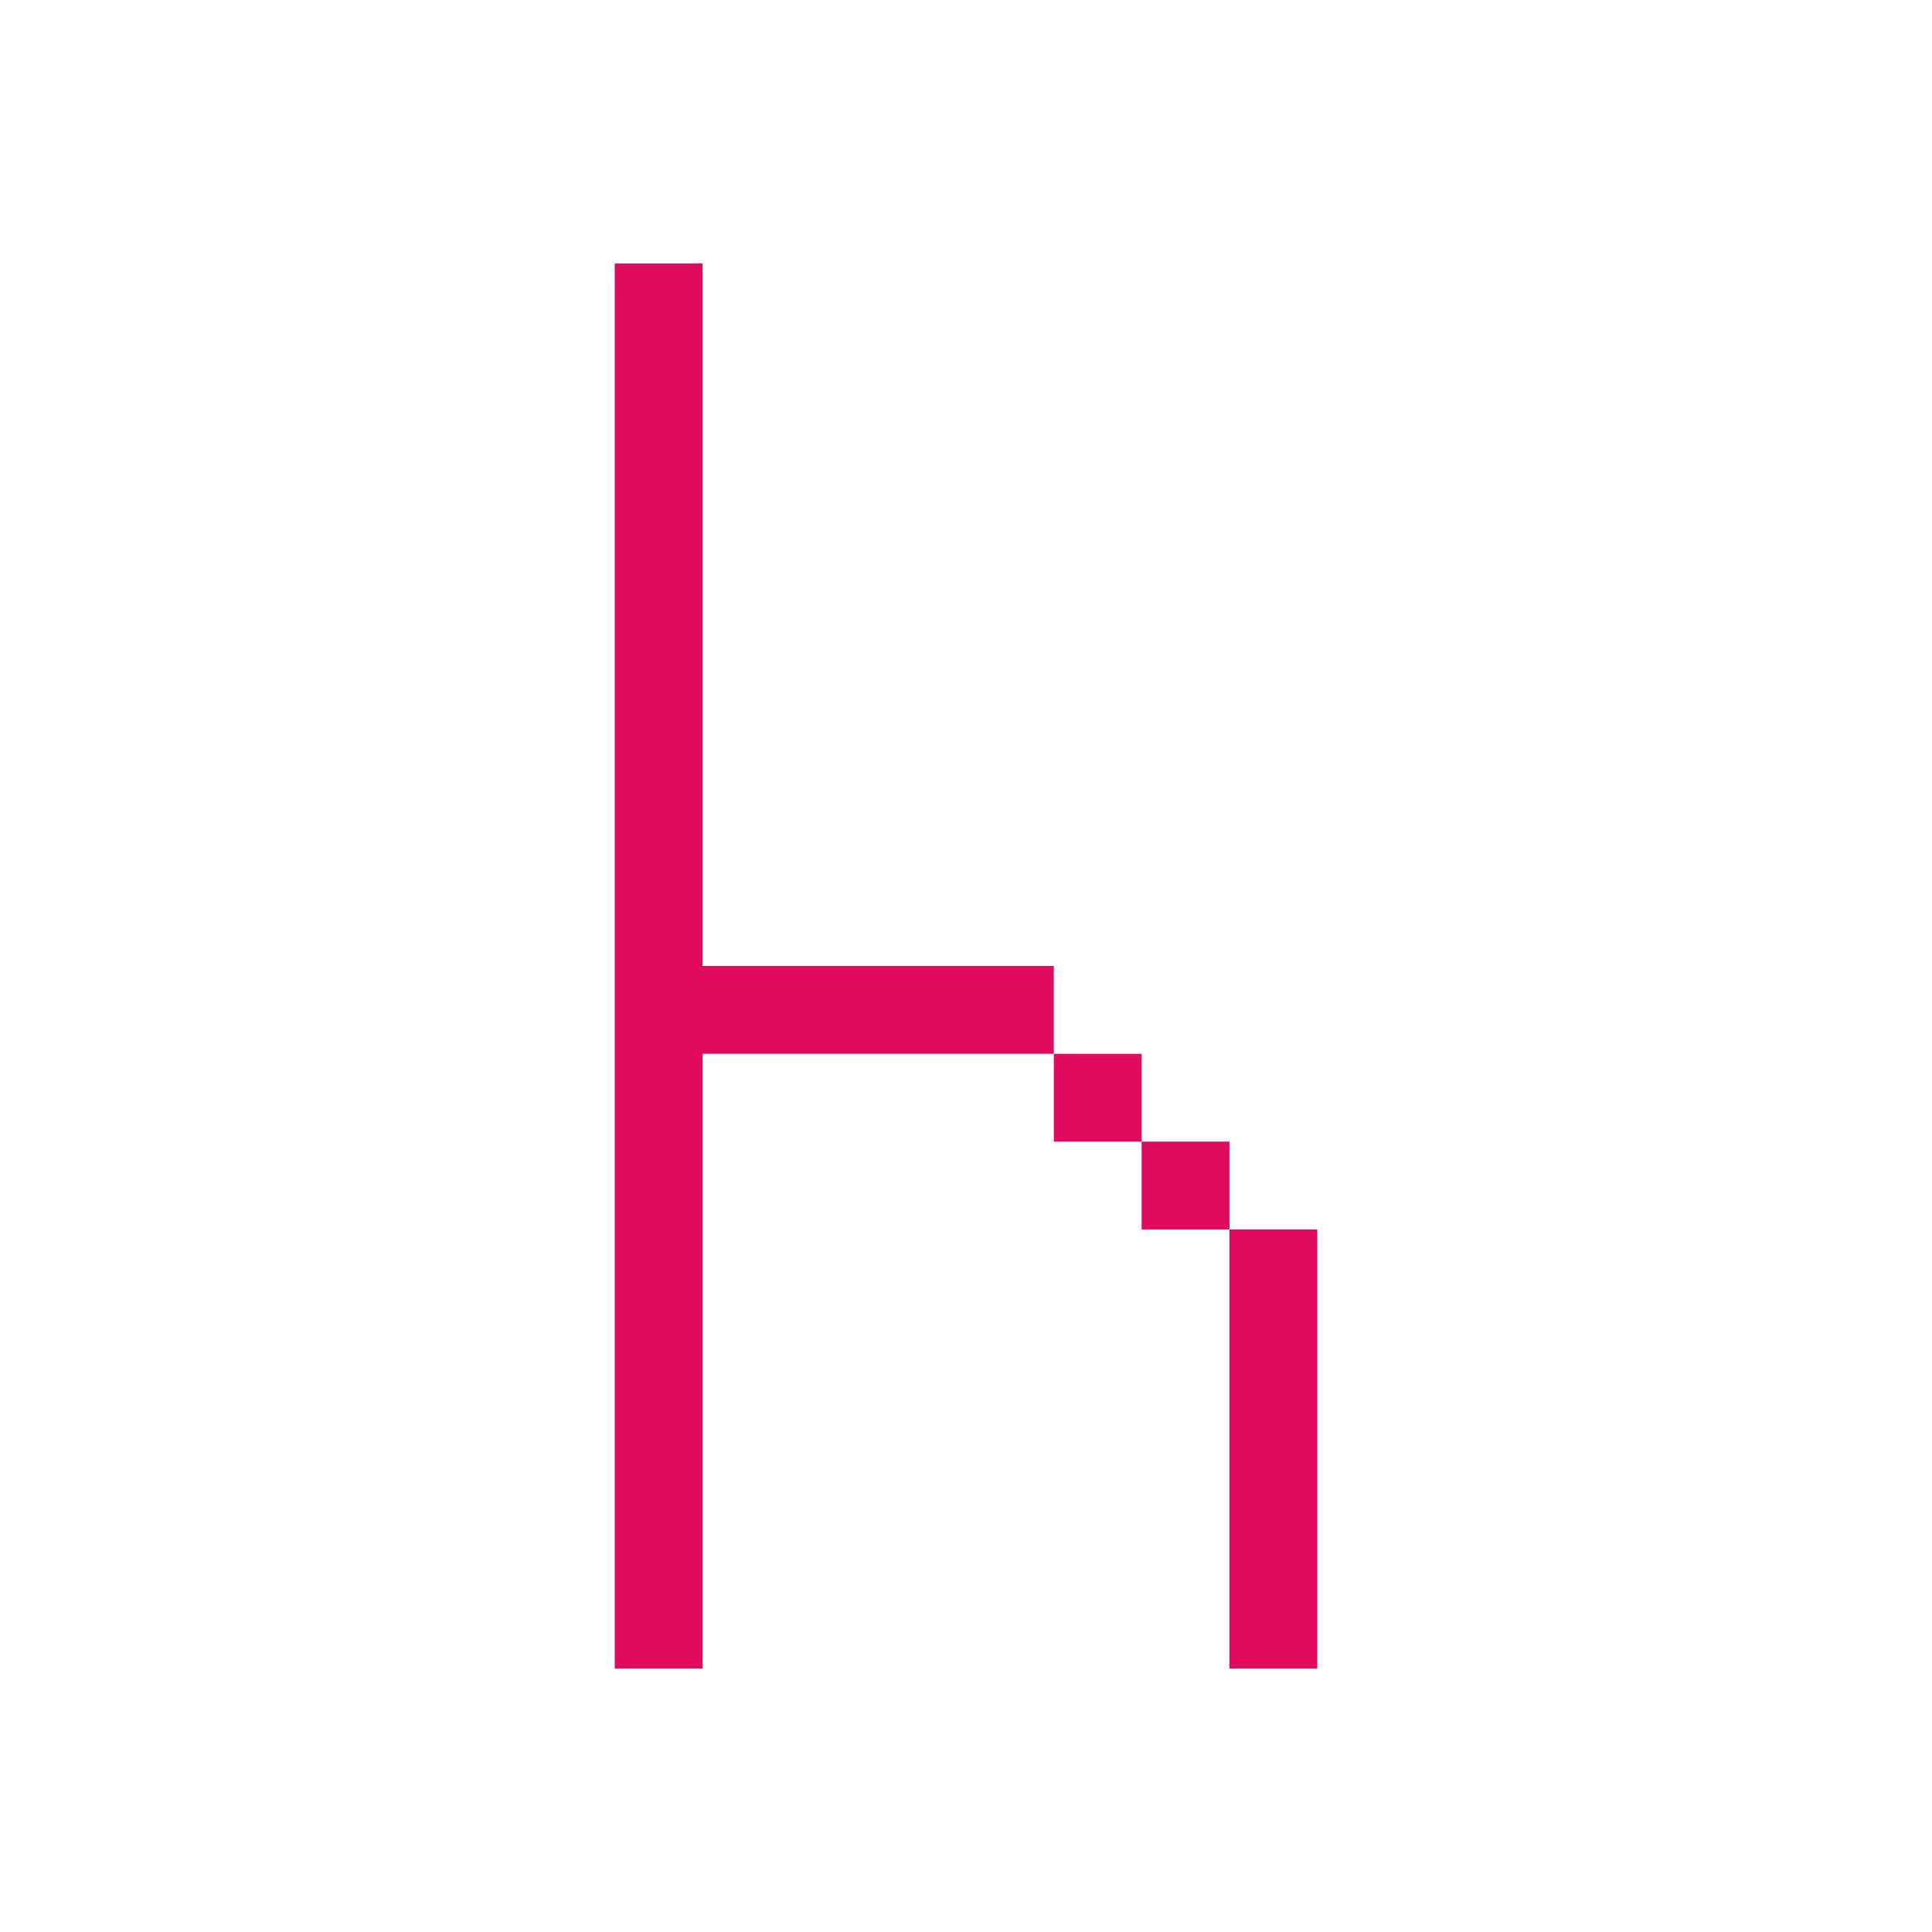 <?xml version="1.0" encoding="UTF-8" standalone="no"?>

<!-- Created with Inkscape (http://www.inkscape.org/) -->
<svg width="22" version="1.1" xmlns="http://www.w3.org/2000/svg" height="22" xmlns:inkscape="http://www.inkscape.org/namespaces/inkscape">
 <defs id="defs3871"/>
 <path inkscape:label="Capa 1" inkscape:groupmode="layer" inkscape:connector-curvature="0" style="fill:#e00a5e" id="rect4388" d="m 333,537.362 0,16 1,0 0,-7 4,0 0,-1 -4,0 0,-8 -1,0 z m 5,9 0,1 1,0 0,-1 -1,0 z m 1,1 0,1 1,0 0,-1 -1,0 z m 1,1 0,5 1,0 0,-5 -1,0 z" transform="matrix(1 0 0 1 -326 -534.362)"/>
</svg>
